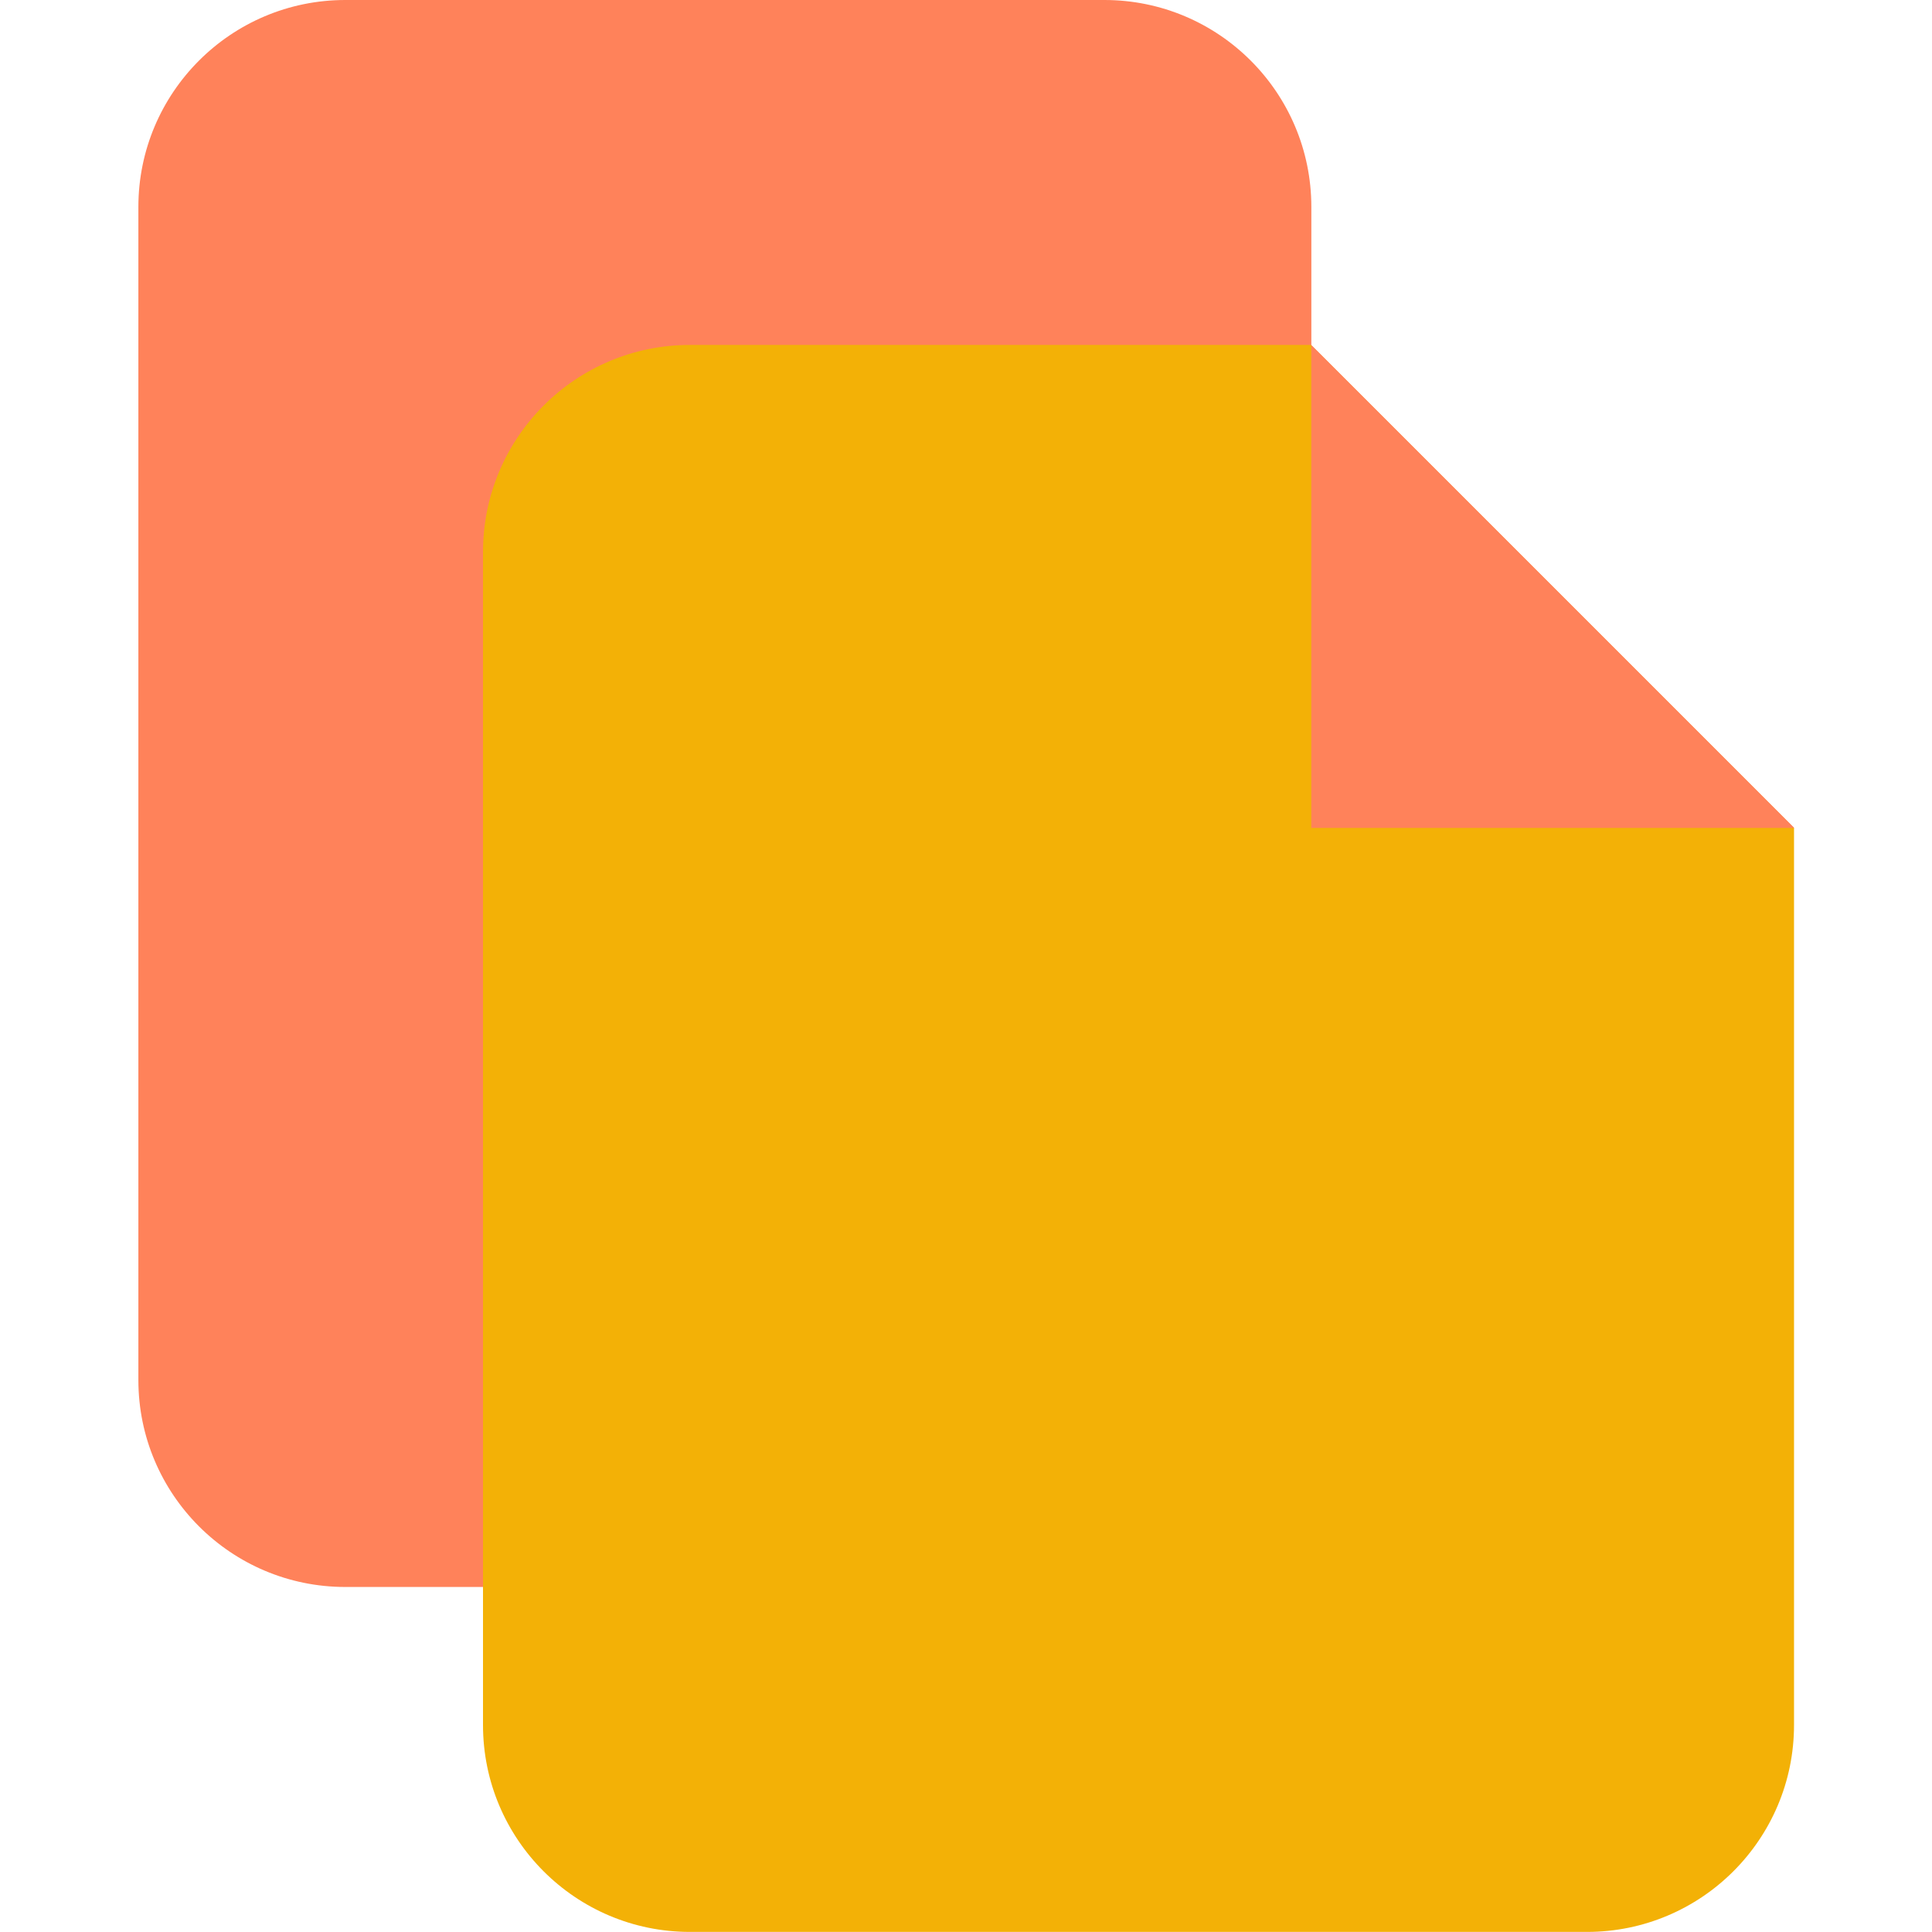 <svg xmlns="http://www.w3.org/2000/svg" fill="none" viewBox="0 0 24 24" height="24" width="24">
<path fill="#FF825A" d="M4.29 0C2.87 0 1.719 1.151 1.719 2.571V17.143C1.719 18.563 2.87 19.714 4.29 19.714H13.719C15.139 19.714 16.29 18.563 16.29 17.143V2.571C16.29 1.151 15.139 0 13.719 0H4.29Z"></path>
<path fill="#F3B106" d="M8.571 4.285C7.151 4.285 6 5.436 6 6.857V21.428C6 22.848 7.151 23.999 8.571 23.999H19.714C21.134 23.999 22.286 22.848 22.286 21.428V10.285L16.286 4.285H8.571Z"></path>
<path fill="#FF825A" d="M22.289 10.285L16.289 4.285V10.285H22.289Z"></path>
</svg>
